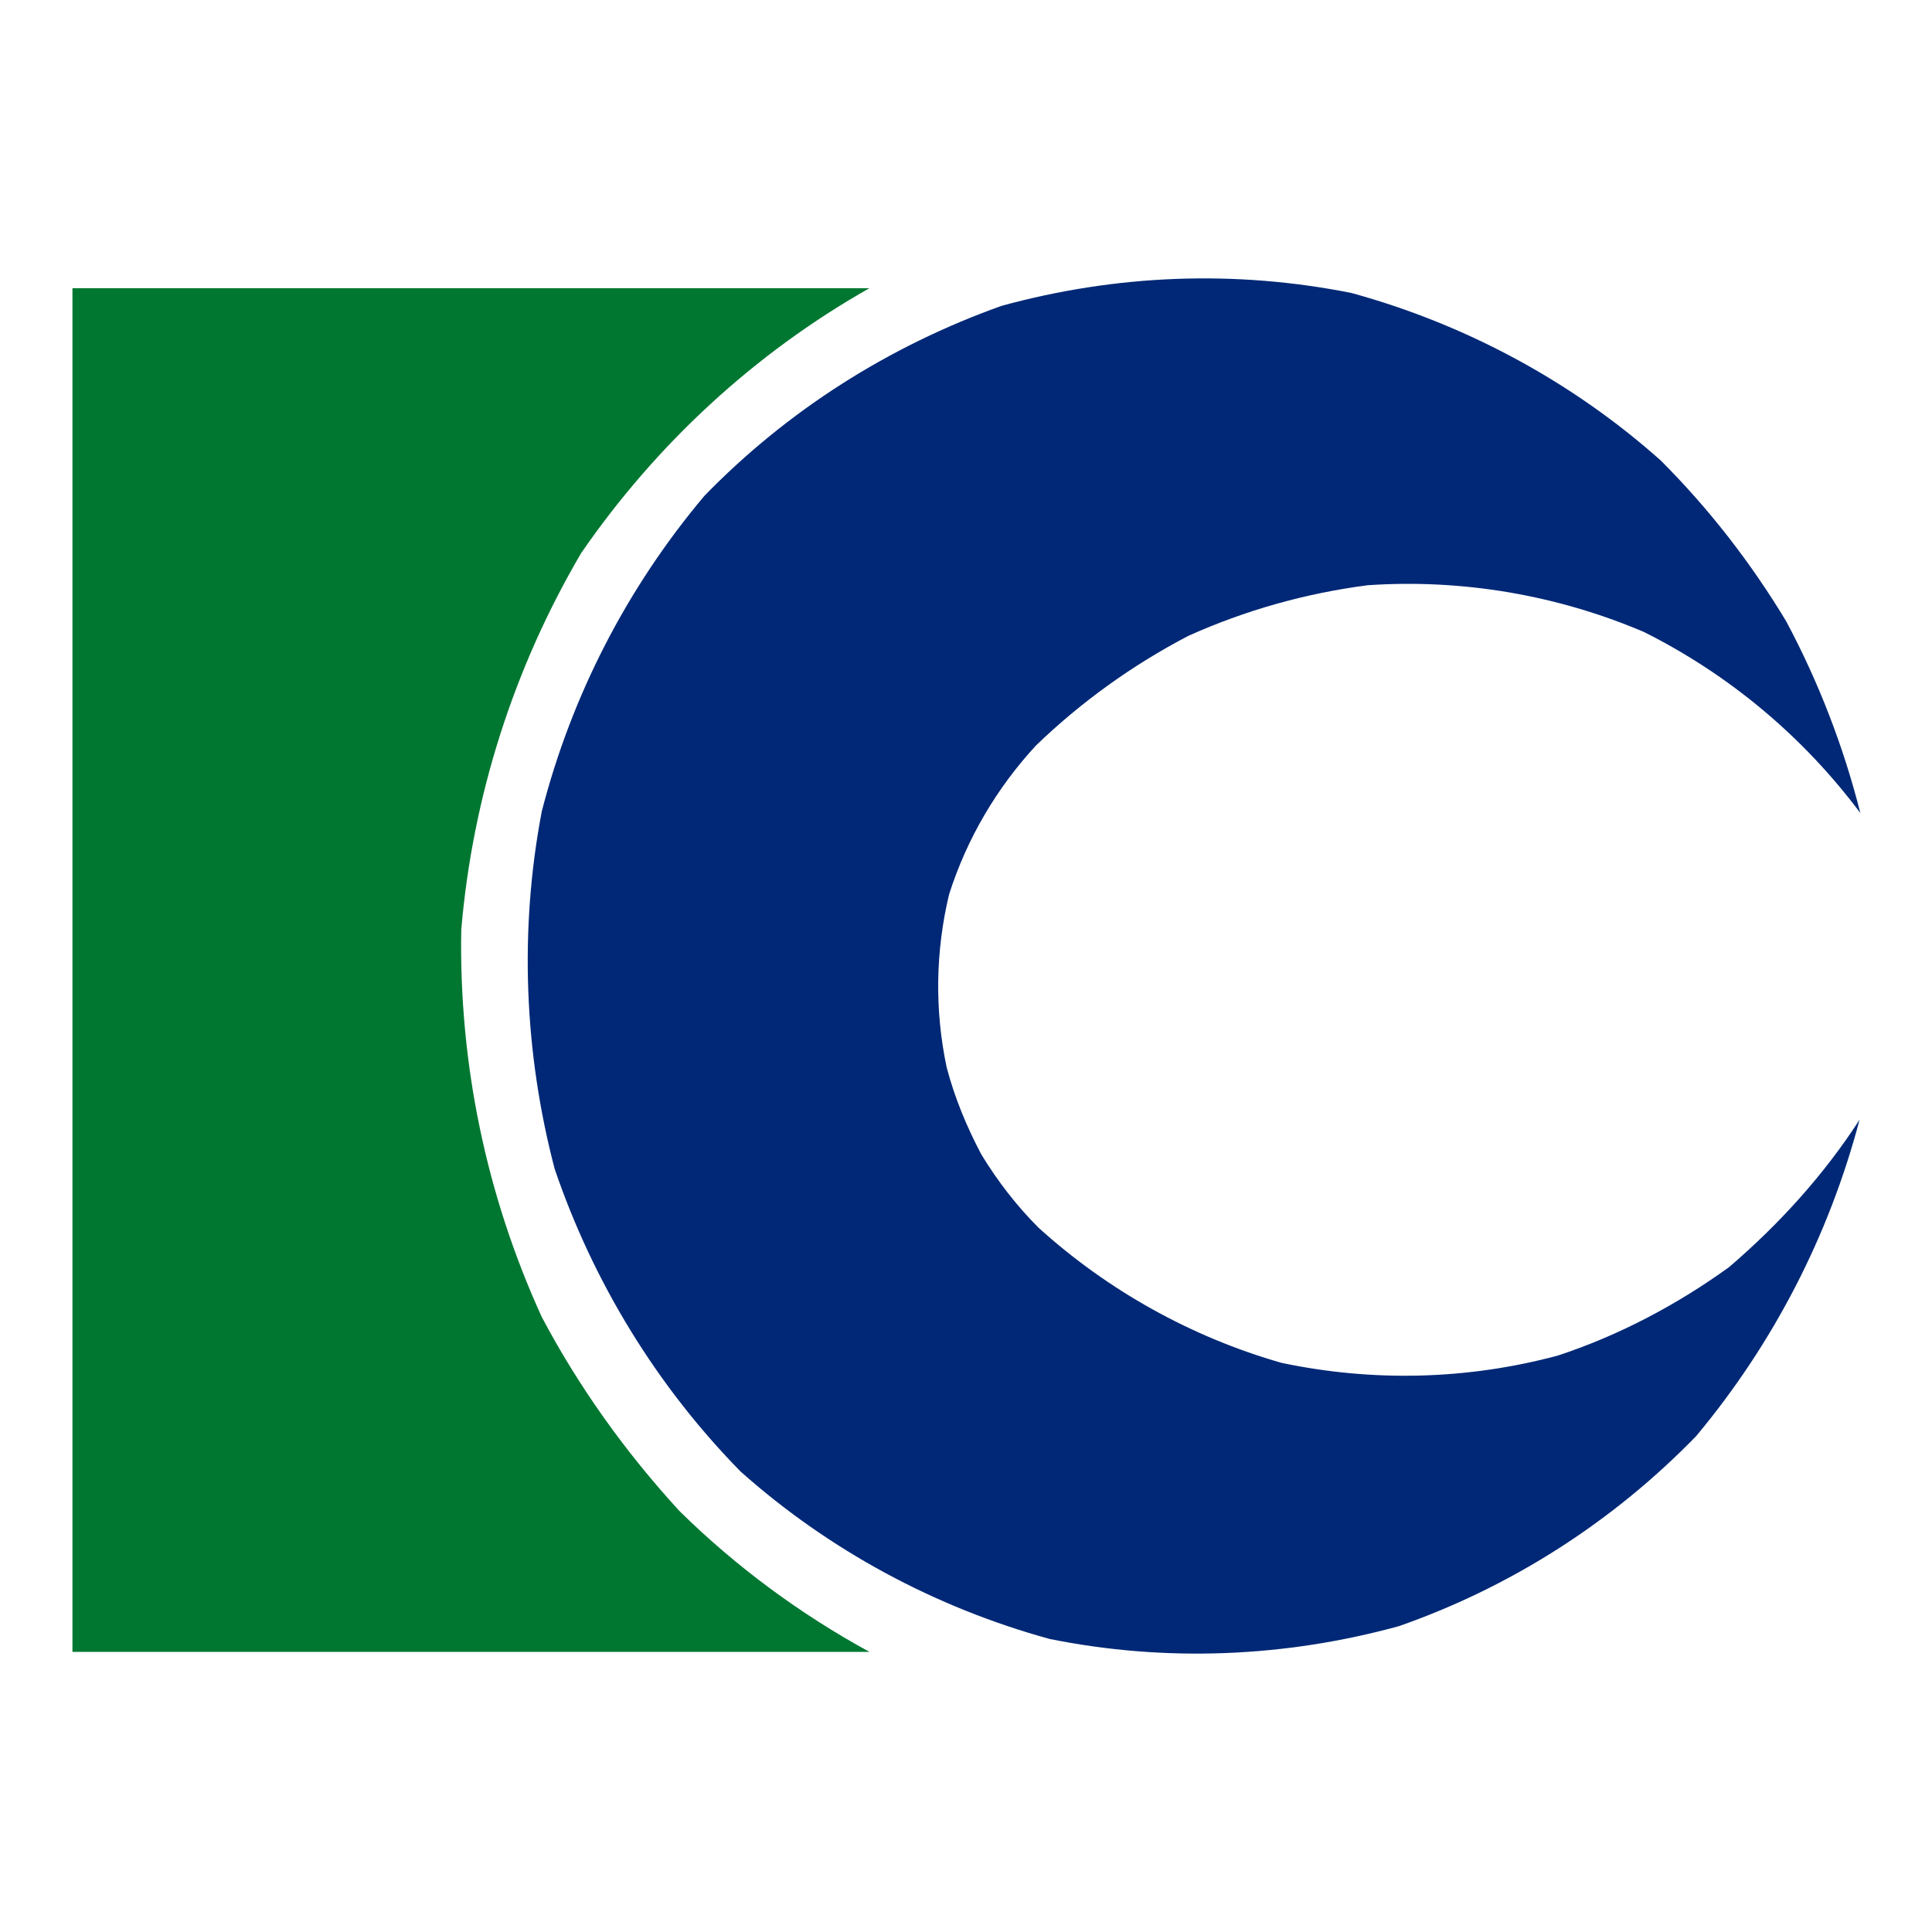 <?xml version="1.0" encoding="utf-8"?>
<!-- Generator: Adobe Illustrator 27.2.0, SVG Export Plug-In . SVG Version: 6.00 Build 0)  -->
<svg version="1.1" id="レイヤー_1" xmlns="http://www.w3.org/2000/svg" xmlns:xlink="http://www.w3.org/1999/xlink" x="0px"
	 y="0px" viewBox="0 0 240 240" style="enable-background:new 0 0 240 240;" xml:space="preserve">
<style type="text/css">
	.st0{fill:#002876;}
	.st1{fill:#007731;}
</style>
<g>
	<path id="パス_17" class="st0" d="M231,139.1c-3.8,14.4-10.7,27.8-20.3,39.3c-10.3,10.6-22.9,18.7-36.9,23.6
		c-14.2,3.9-29,4.5-43.4,1.6c-14.2-3.9-27.4-11-38.4-20.8c-10.4-10.6-18.3-23.5-23.1-37.6c-3.8-14.5-4.4-29.7-1.6-44.4
		C71,86.4,77.9,73,87.5,61.6C97.8,51,110.4,43,124.4,38c14.2-3.9,29-4.5,43.5-1.6c14.2,3.9,27.4,11,38.4,20.8c6,6,11.2,12.7,15.6,20
		c4,7.5,7.1,15.5,9.2,23.8c-7.1-9.5-16.3-17.2-26.9-22.5c-10.8-4.6-22.6-6.6-34.3-5.8c-7.7,1-15.2,3.1-22.3,6.3
		c-6.9,3.6-13.3,8.2-18.9,13.6c-4.9,5.3-8.6,11.6-10.8,18.5c-1.7,7.1-1.8,14.4-0.3,21.5c1,3.8,2.5,7.4,4.3,10.8
		c2,3.3,4.4,6.4,7.1,9.1c8.6,7.8,19,13.6,30.2,16.8c11.4,2.4,23.1,2.1,34.3-0.9c7.6-2.5,14.8-6.3,21.3-11
		C221.1,152,226.6,145.9,231,139.1"/>
	<path id="パス_26" class="st1" d="M9,35.8h99c-14.3,8.1-26.5,19.4-35.8,32.9C63.8,83,58.7,99,57.3,115.5
		c-0.3,16.6,3.1,33,10,48.1c4.6,8.7,10.4,16.8,17.1,24.1c7,6.9,15,12.8,23.6,17.5H9V35.8z"/>
</g>
</svg>
